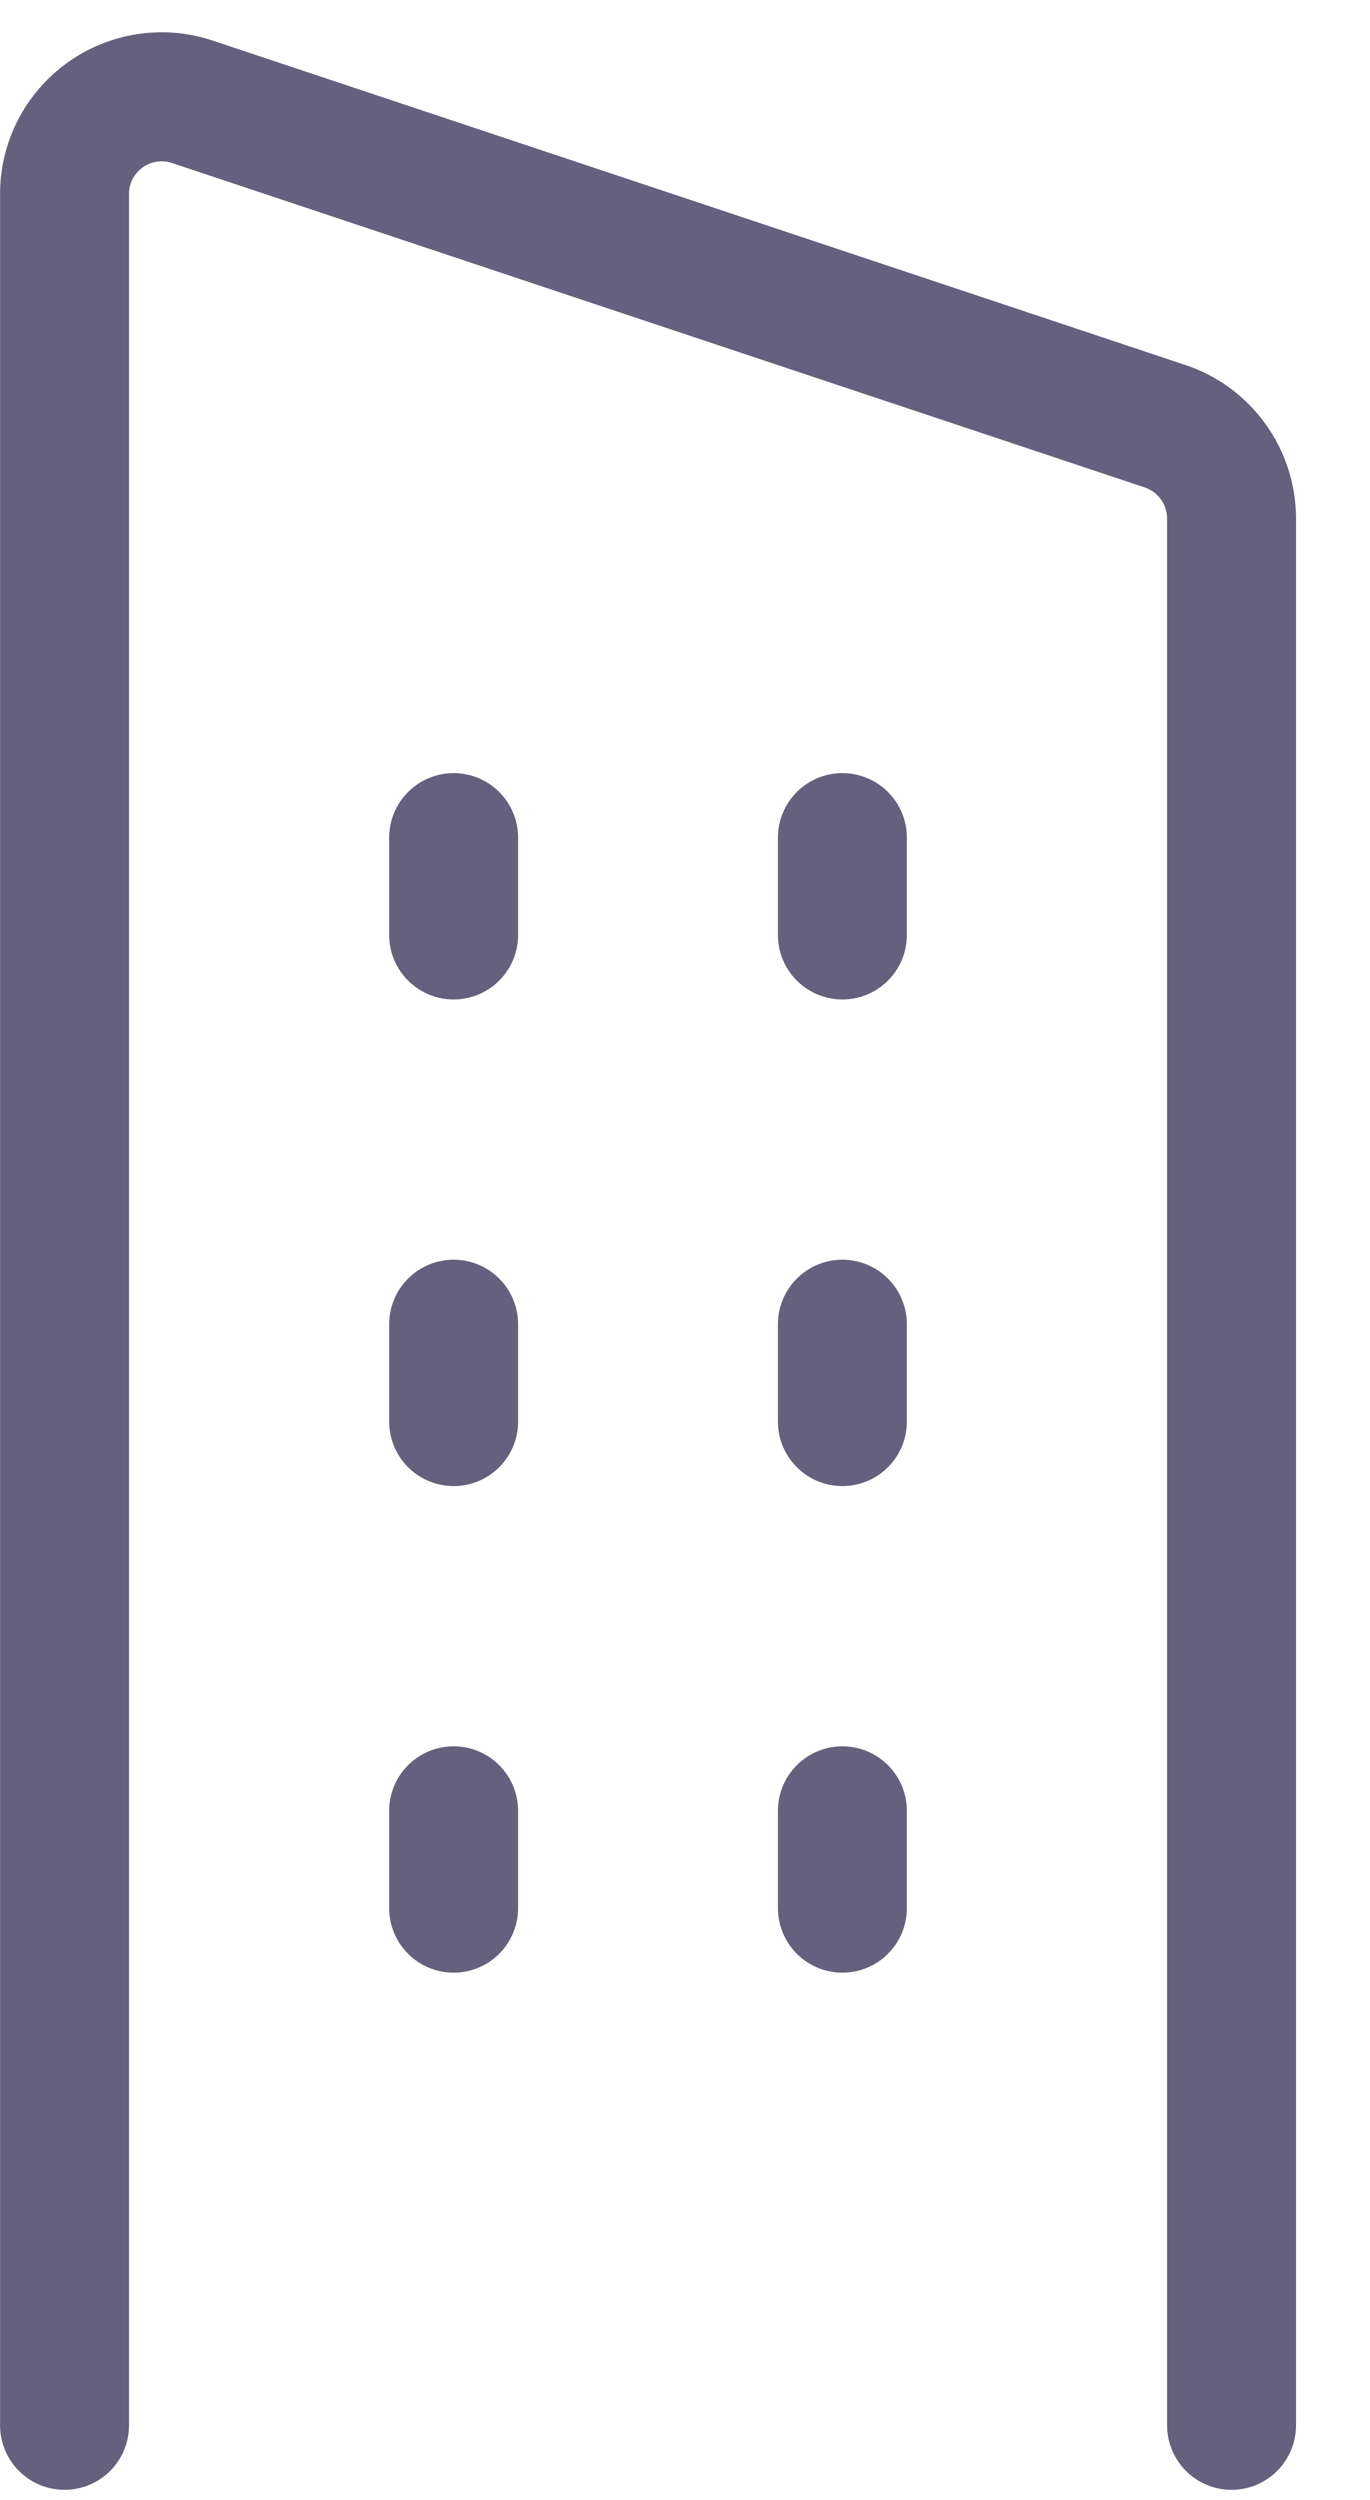 <svg width="17" height="31" viewBox="0 0 17 31" fill="none" xmlns="http://www.w3.org/2000/svg">
<path d="M15.282 30.075V6.431C15.282 6.177 15.202 5.93 15.054 5.725C14.906 5.519 14.697 5.365 14.456 5.285L2.389 1.263C2.207 1.202 2.014 1.185 1.825 1.214C1.636 1.243 1.456 1.316 1.301 1.428C1.146 1.54 1.019 1.687 0.932 1.858C0.845 2.028 0.8 2.217 0.801 2.408V30.075" stroke="#64607D" stroke-width="1.6" stroke-linecap="round" stroke-linejoin="round"/>
<path d="M10.453 22.455V23.662" stroke="#64607D" stroke-width="1.6" stroke-linecap="round" stroke-linejoin="round"/>
<path d="M10.453 16.421V17.628" stroke="#64607D" stroke-width="1.6" stroke-linecap="round" stroke-linejoin="round"/>
<path d="M10.453 10.387V11.594" stroke="#64607D" stroke-width="1.6" stroke-linecap="round" stroke-linejoin="round"/>
<path d="M5.629 22.455V23.662" stroke="#64607D" stroke-width="1.6" stroke-linecap="round" stroke-linejoin="round"/>
<path d="M5.629 16.421V17.628" stroke="#64607D" stroke-width="1.6" stroke-linecap="round" stroke-linejoin="round"/>
<path d="M5.629 10.387V11.594" stroke="#64607D" stroke-width="1.6" stroke-linecap="round" stroke-linejoin="round"/>
</svg>
